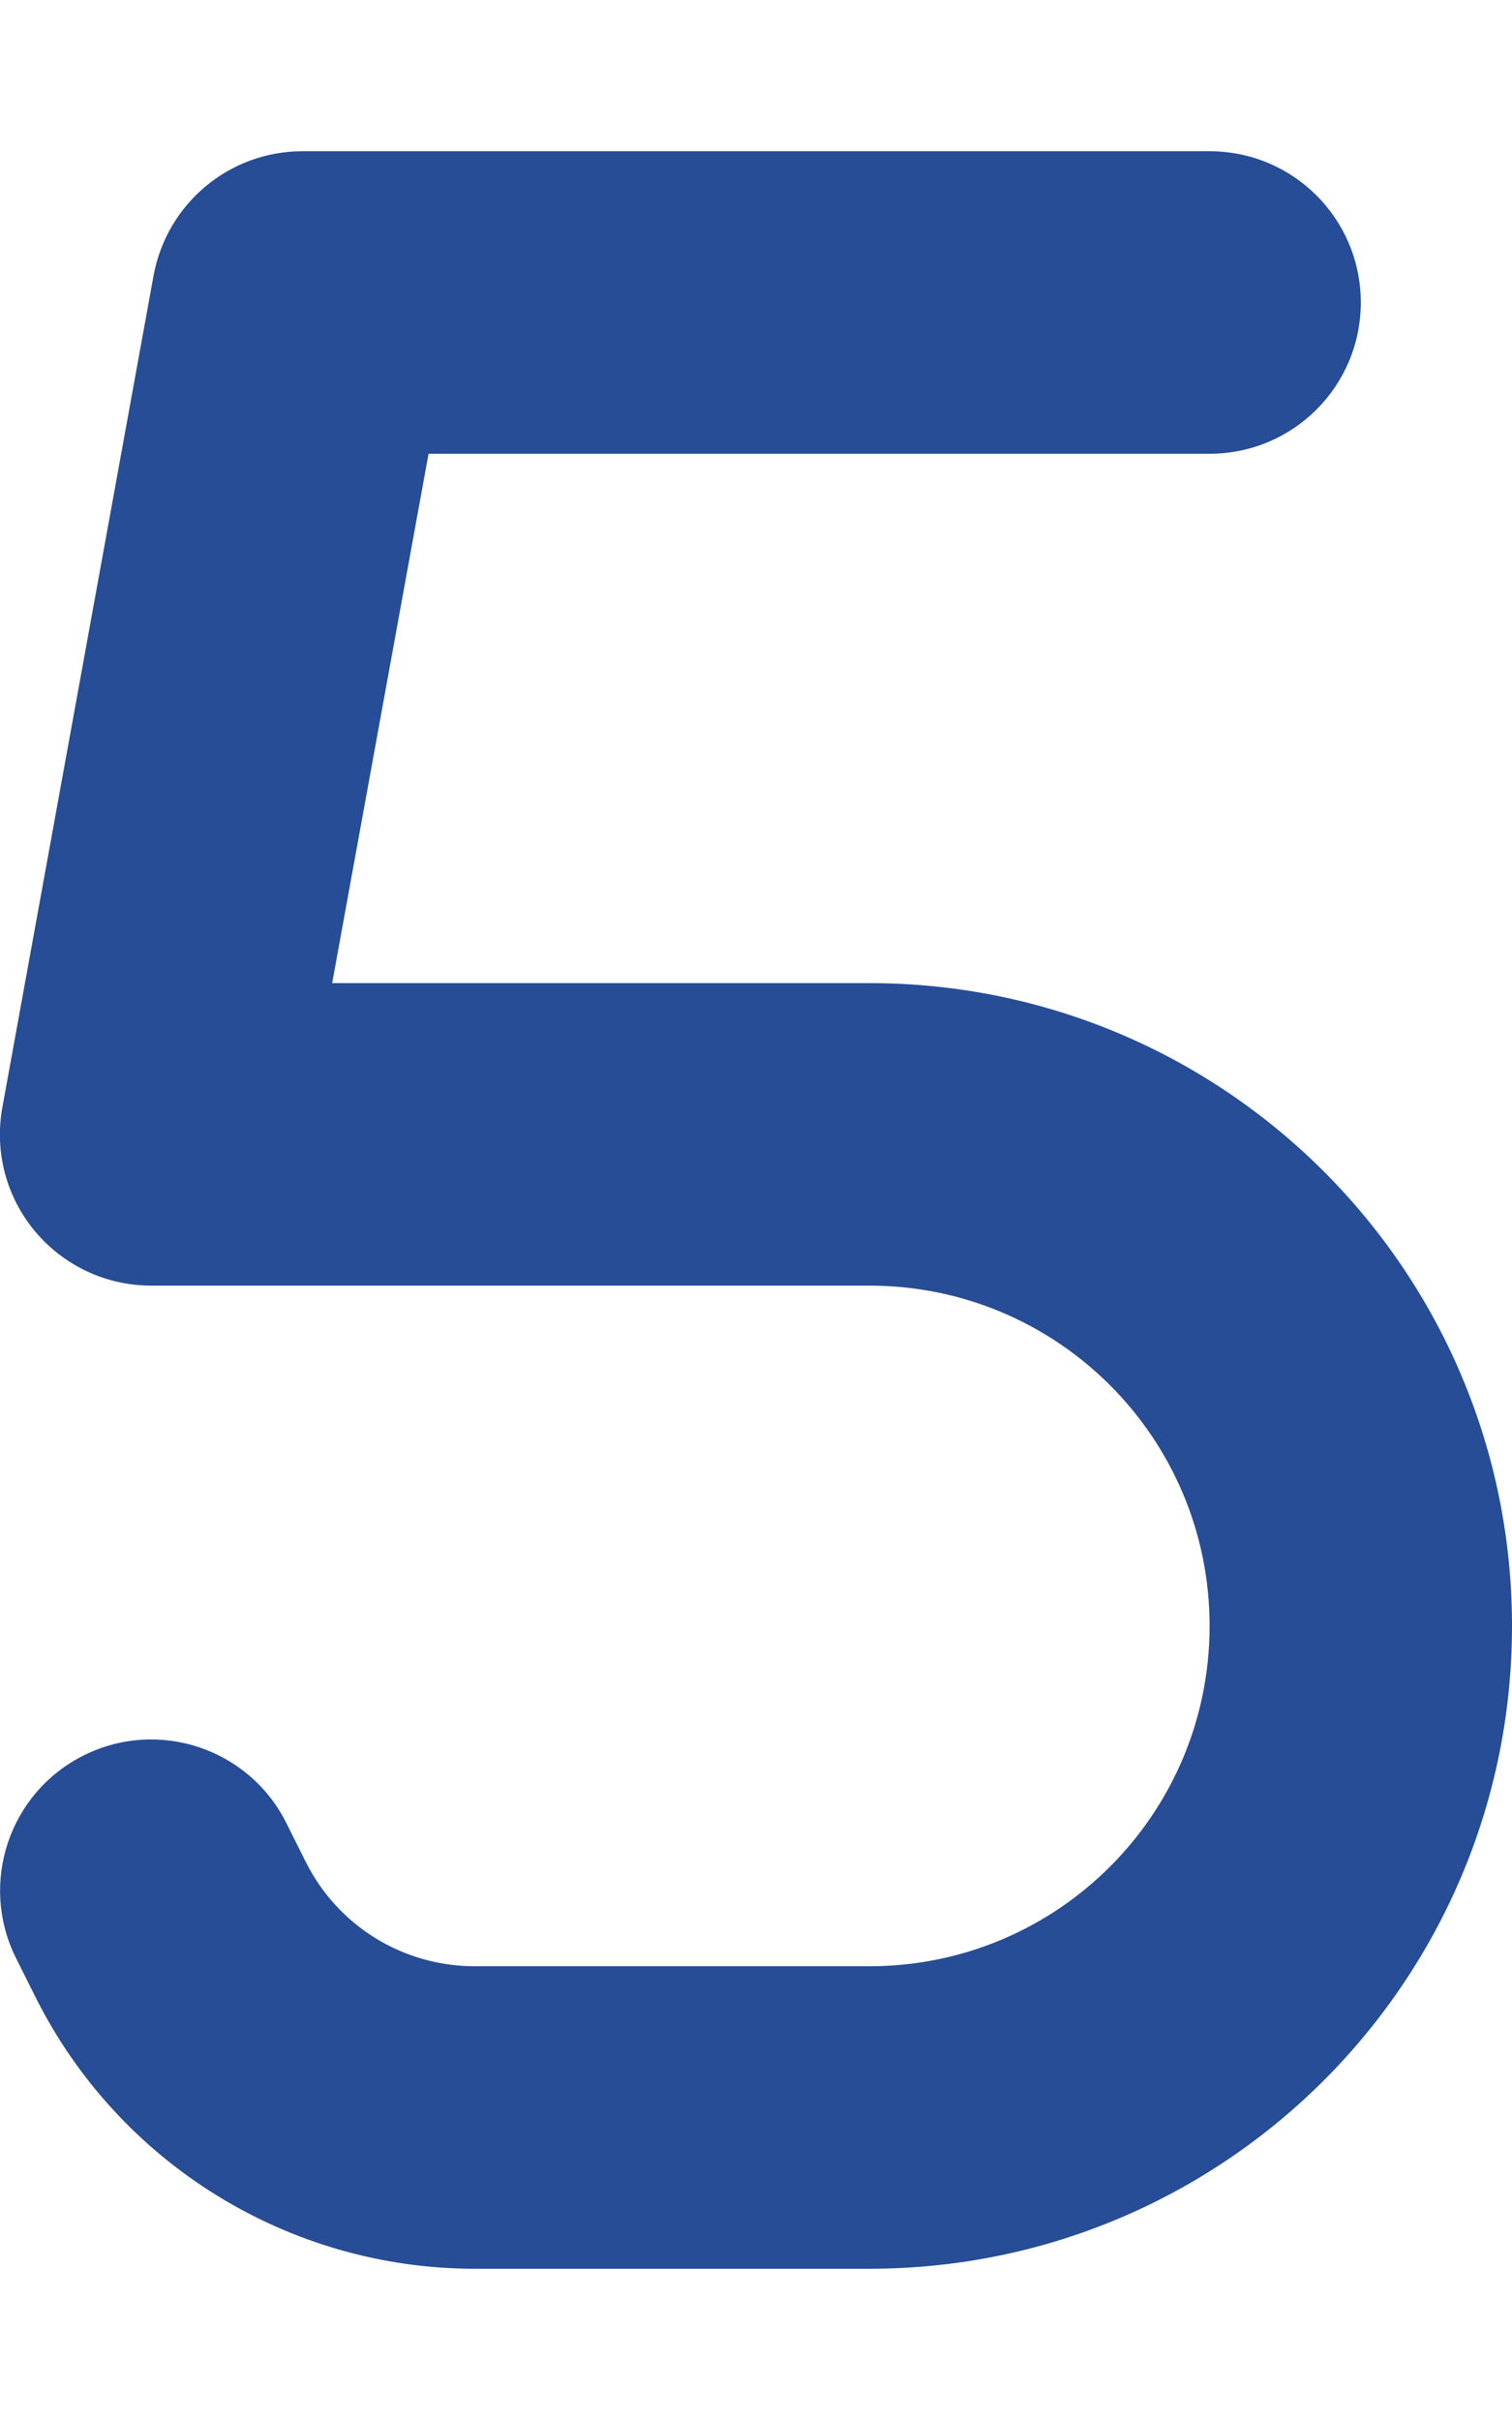<svg xmlns="http://www.w3.org/2000/svg" viewBox="0 0 320 512"><!--!Font Awesome Free 6.7.2 by @fontawesome - https://fontawesome.com License - https://fontawesome.com/license/free Copyright 2025 Fonticons, Inc.--><path fill="#264d95" d="M32.5 58.3C35.3 43.1 48.5 32 64 32l192 0c17.7 0 32 14.3 32 32s-14.3 32-32 32L90.7 96 70.3 208 184 208c75.1 0 136 60.9 136 136s-60.9 136-136 136l-83.5 0c-39.4 0-75.4-22.3-93-57.5l-4.1-8.2c-7.9-15.8-1.5-35 14.3-42.9s35-1.5 42.9 14.3l4.1 8.2c6.8 13.6 20.6 22.1 35.8 22.1l83.5 0c39.8 0 72-32.2 72-72s-32.2-72-72-72L32 272c-9.5 0-18.5-4.2-24.6-11.5s-8.6-16.9-6.9-26.2l32-176z"/></svg>